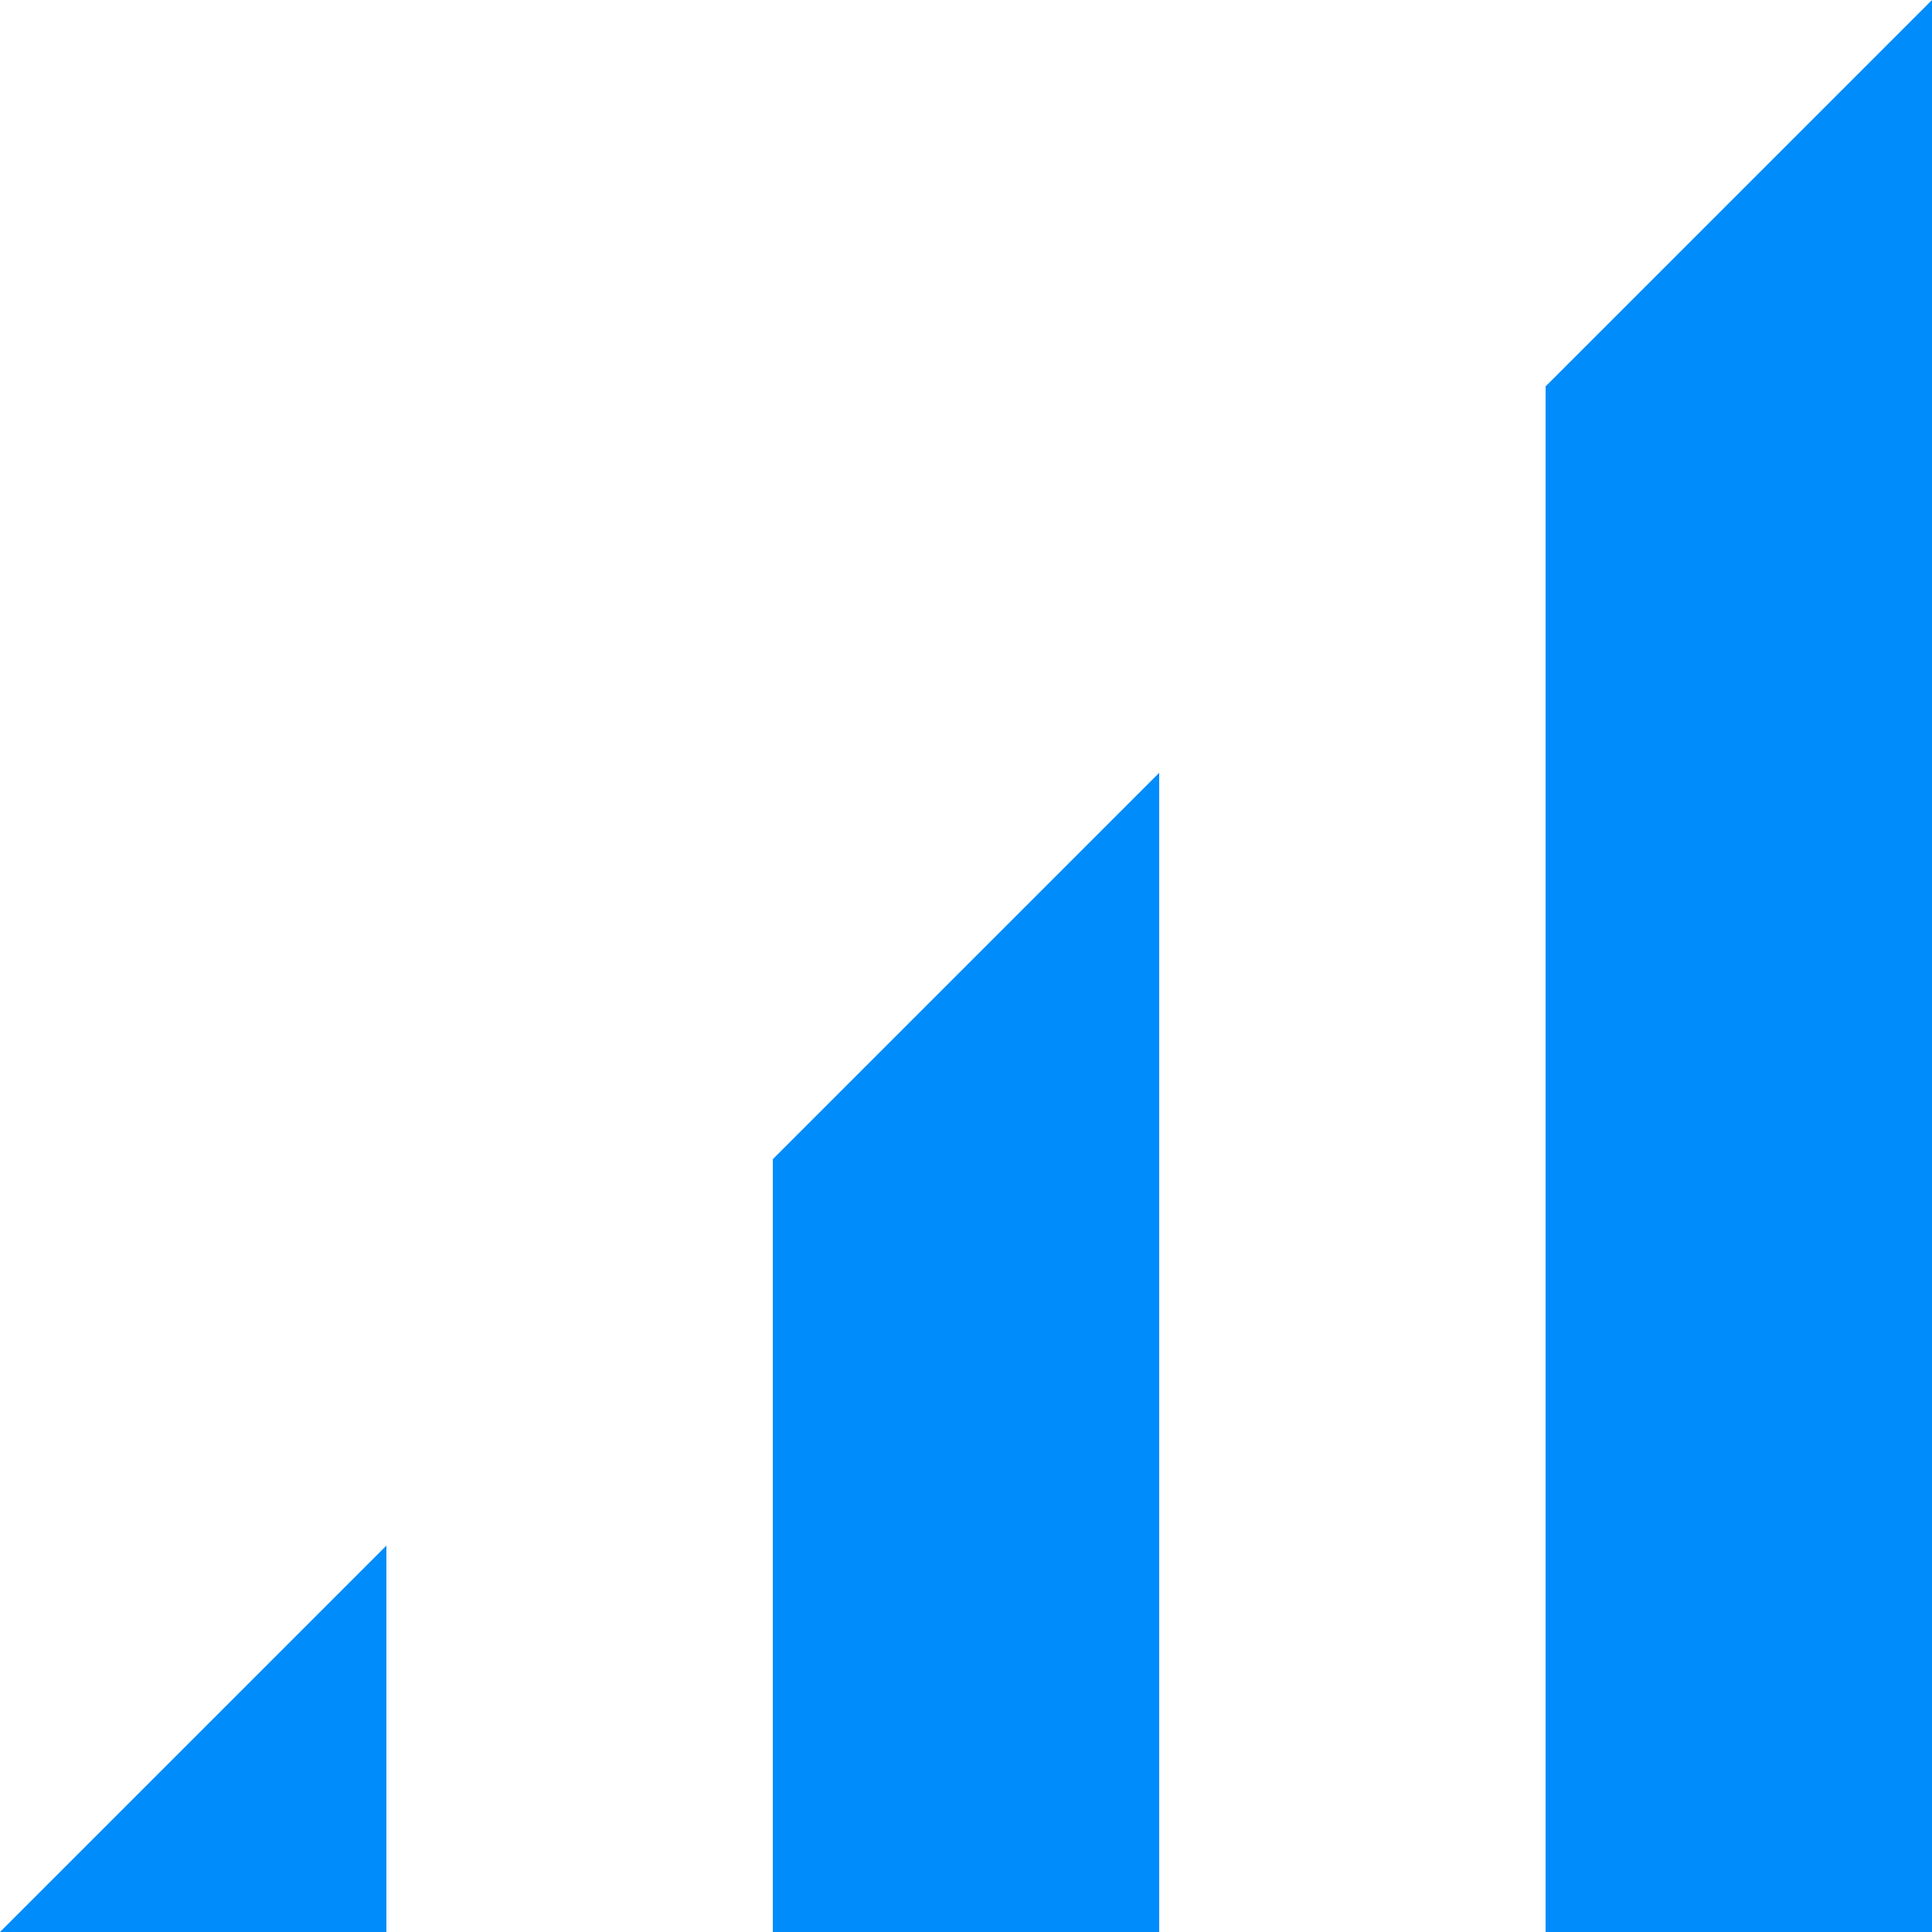 <svg id="Groupe_443" data-name="Groupe 443" xmlns="http://www.w3.org/2000/svg" viewBox="0 0 20 20">
  <defs>
    <style>
      .cls-1 {
        fill: #008cfa;
      }
    </style>
  </defs>
  <path id="Tracé_400" data-name="Tracé 400" class="cls-1" d="M16,4l4-4V20H16Z"/>
  <path id="Tracé_401" data-name="Tracé 401" class="cls-1" d="M4,16v4H0Z"/>
  <path id="Tracé_402" data-name="Tracé 402" class="cls-1" d="M8,12l4-4V20H8Z"/>
</svg>
